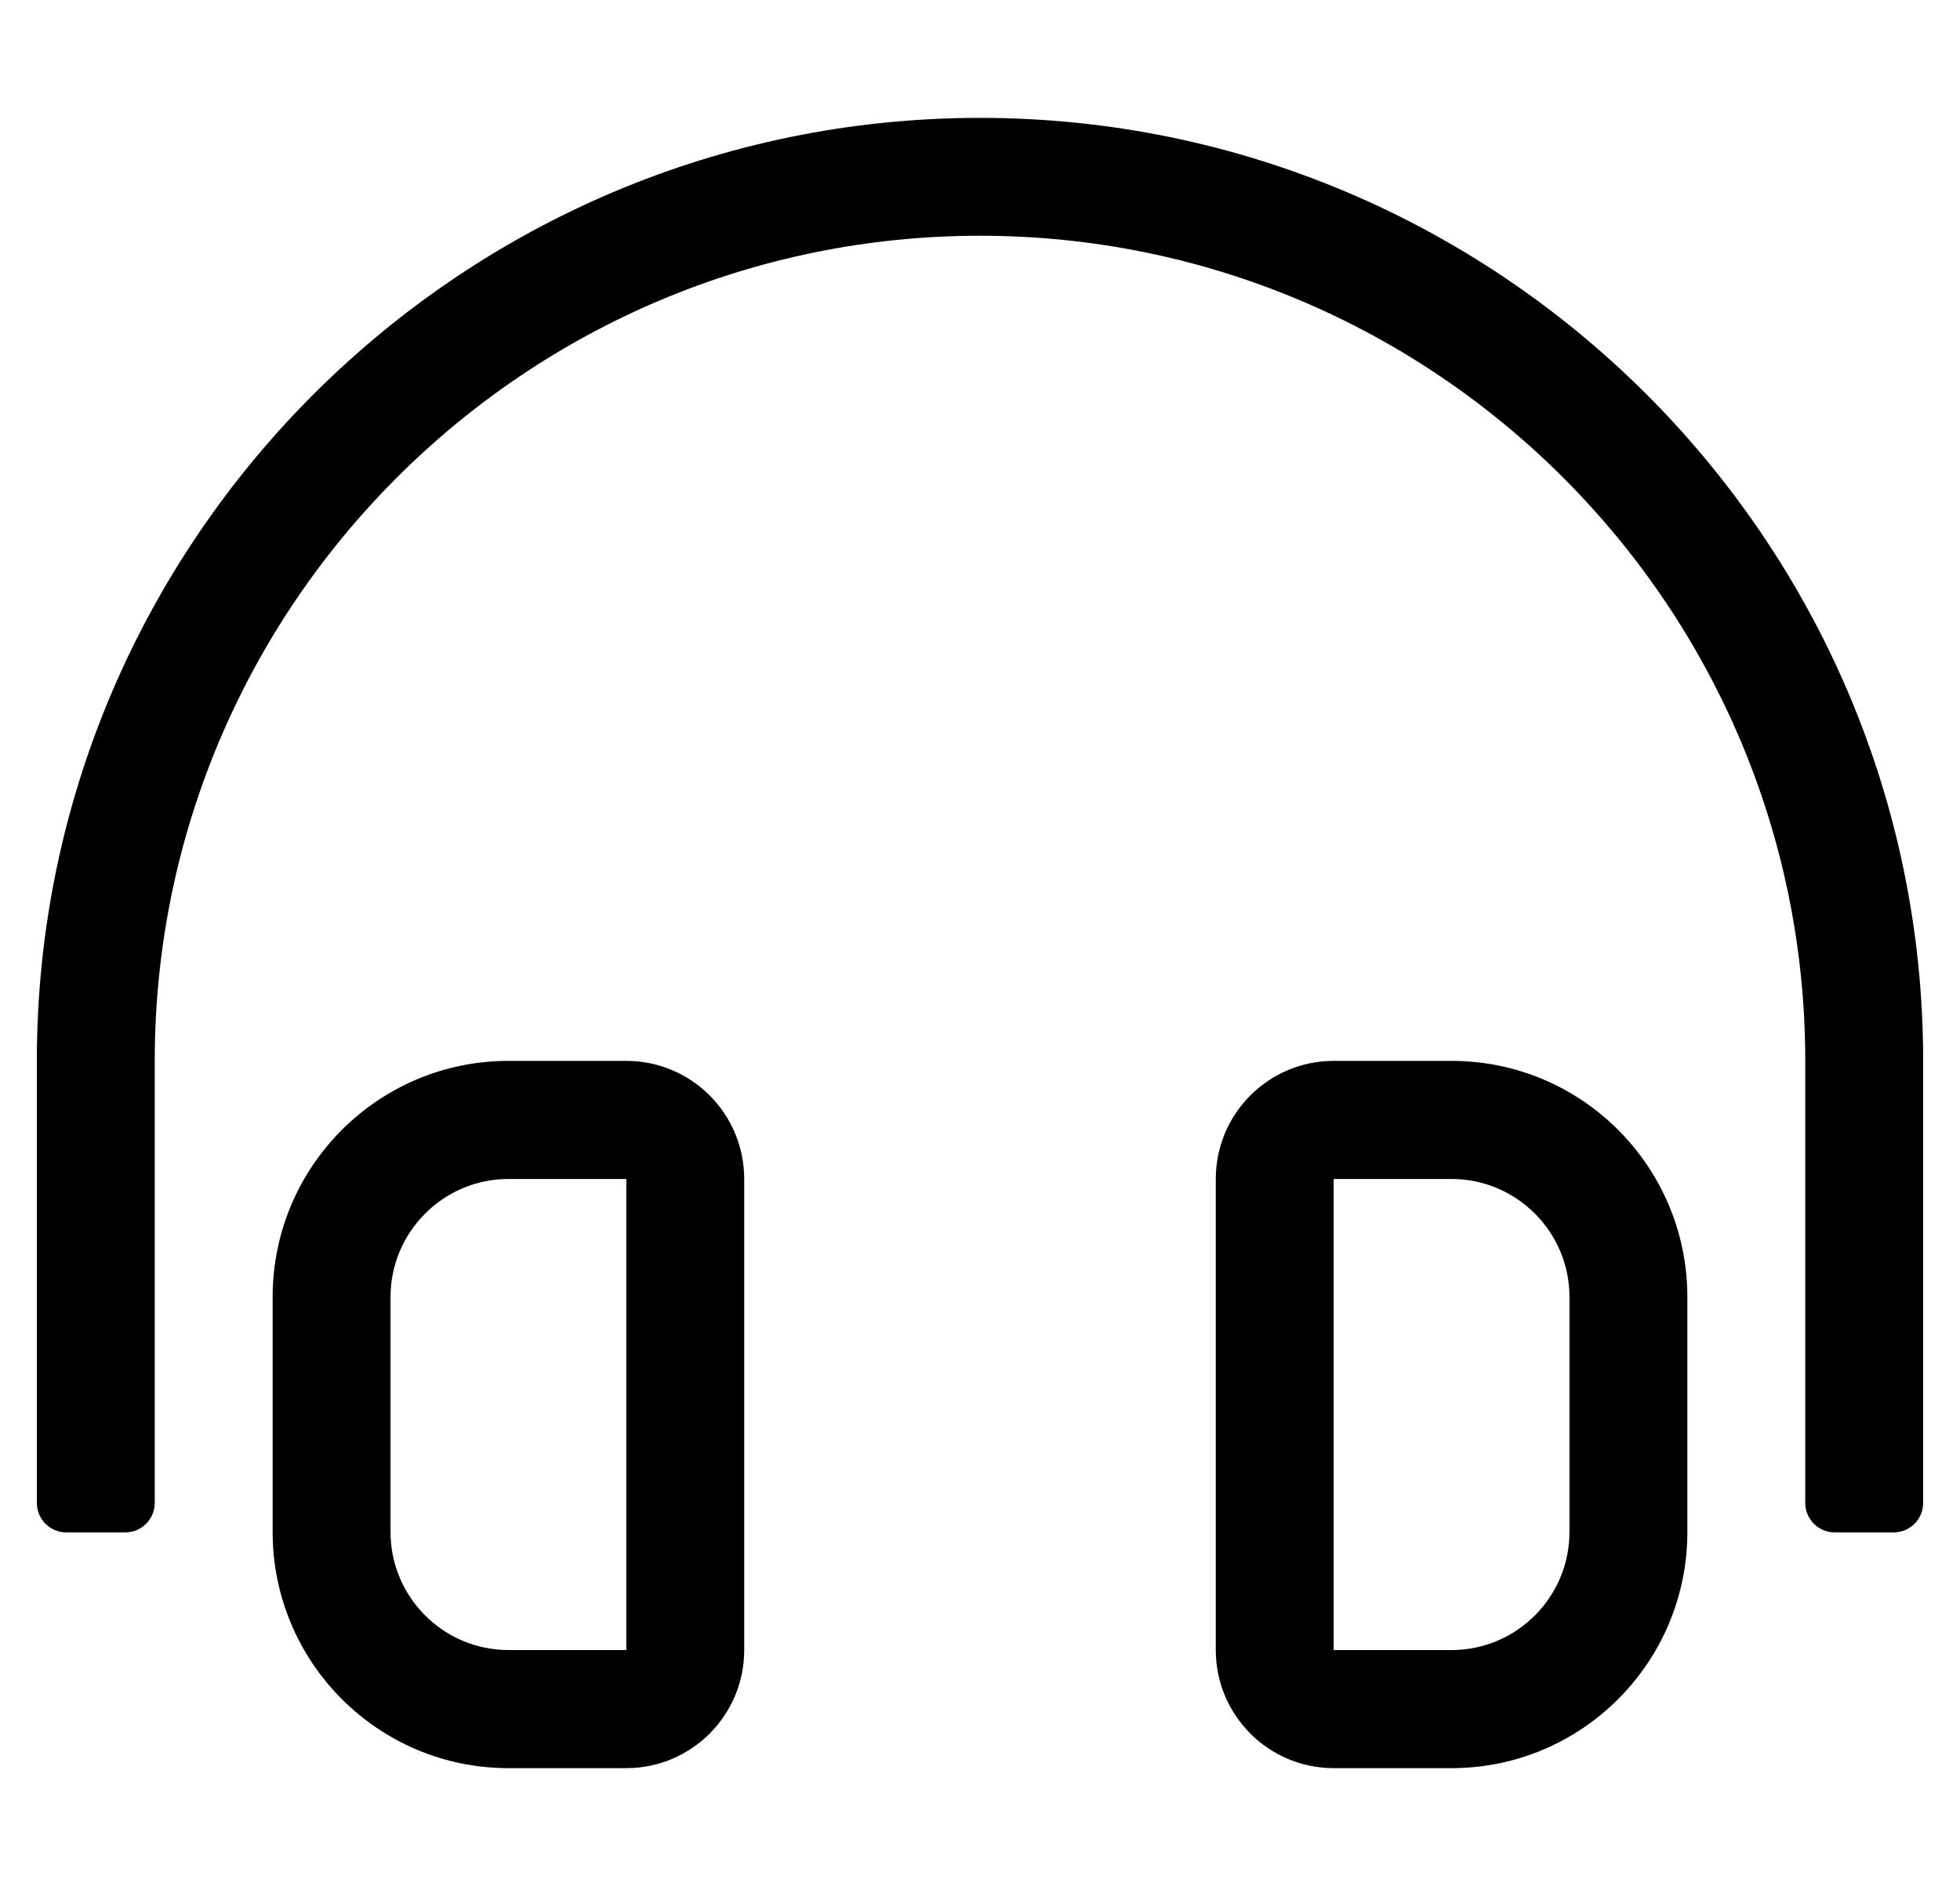 <?xml version="1.0" standalone="no"?>
<!DOCTYPE svg PUBLIC "-//W3C//DTD SVG 1.1//EN" "http://www.w3.org/Graphics/SVG/1.1/DTD/svg11.dtd" >
<svg xmlns="http://www.w3.org/2000/svg" xmlns:xlink="http://www.w3.org/1999/xlink" version="1.1" viewBox="-10 0 532 512">
   <path fill="currentColor"
d="M384 288c35.35 0 64 28.71 64 64.12v63.76c0 35.41 -28.65 64.12 -64 64.12h-32c-17.67 0 -32 -14.36 -32 -32.06v-127.881c0 -17.71 14.33 -32.06 32 -32.06h32zM416 415.88v-63.76c0 -17.68 -14.36 -32.06 -32 -32.06h-32v127.881
h32c17.64 0 32 -14.381 32 -32.06zM160 288c17.67 0 32 14.35 32 32.06v127.881c0 17.71 -14.33 32.06 -32 32.06h-32c-35.35 0 -64 -28.71 -64 -64.12v-63.76c0 -35.41 28.65 -64.12 64 -64.12h32zM160 447.94v-127.881h-32
c-17.64 0 -32 14.381 -32 32.06v63.76c0 17.68 14.36 32.06 32 32.06h32zM256 32c141.16 0 256 114.85 256 256v120c0 4.42 -3.58 8 -8 8h-16c-4.42 0 -8 -3.58 -8 -8v-120c0 -123.52 -100.5 -224 -224 -224s-224 100.48 -224 224v120
c0 4.42 -3.58 8 -8 8h-16c-4.42 0 -8 -3.58 -8 -8v-120c0 -141.15 114.84 -256 256 -256z" />
</svg>
